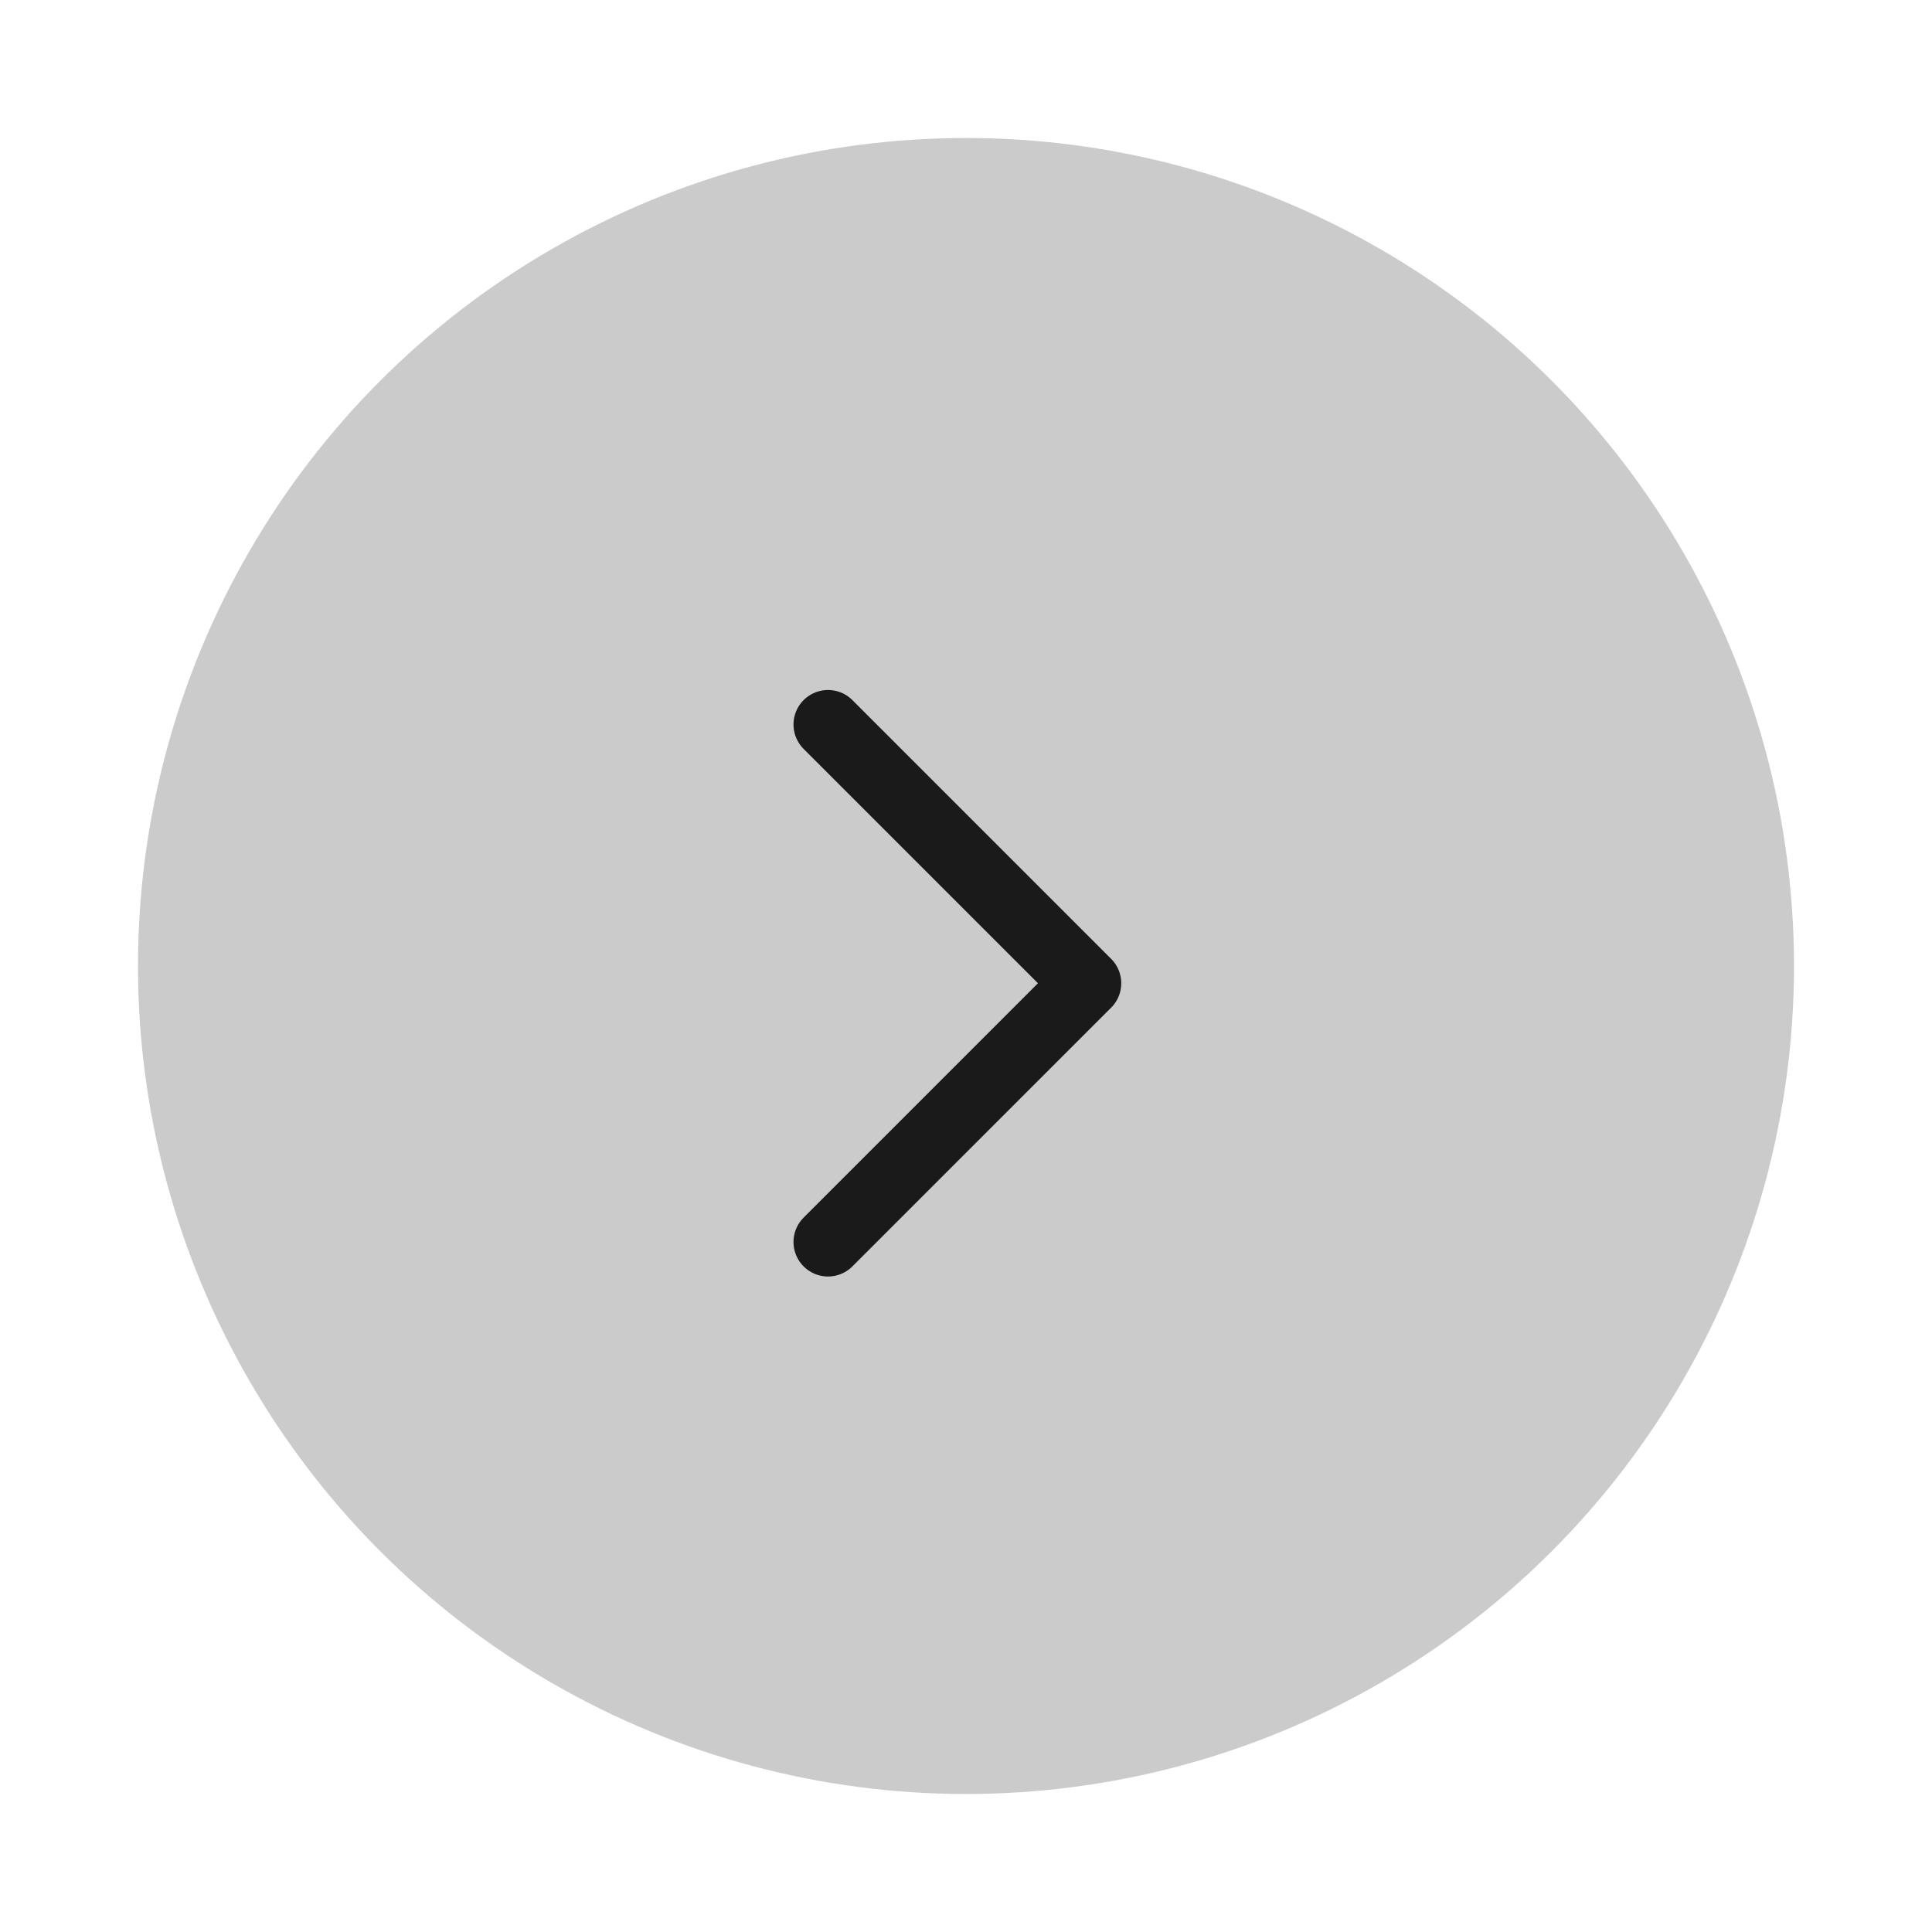 <svg width="56" height="56" viewBox="0 0 56 56" fill="none" xmlns="http://www.w3.org/2000/svg">
<g filter="url(#filter0_d_1001_160)">
<circle cx="28" cy="26" r="24" fill="#B6B6B6" fill-opacity="0.7"/>
<path d="M24 19L31.5 26.5L24 34" stroke="#1A1A1A" stroke-width="2" stroke-linecap="round" stroke-linejoin="round"/>
</g>
<defs>
<filter id="filter0_d_1001_160" x="0" y="0" width="56" height="56" filterUnits="userSpaceOnUse" color-interpolation-filters="sRGB">
<feFlood flood-opacity="0" result="BackgroundImageFix"/>
<feColorMatrix in="SourceAlpha" type="matrix" values="0 0 0 0 0 0 0 0 0 0 0 0 0 0 0 0 0 0 127 0" result="hardAlpha"/>
<feOffset dy="2"/>
<feGaussianBlur stdDeviation="2"/>
<feComposite in2="hardAlpha" operator="out"/>
<feColorMatrix type="matrix" values="0 0 0 0 0 0 0 0 0 0 0 0 0 0 0 0 0 0 0.1 0"/>
<feBlend mode="normal" in2="BackgroundImageFix" result="effect1_dropShadow_1001_160"/>
<feBlend mode="normal" in="SourceGraphic" in2="effect1_dropShadow_1001_160" result="shape"/>
</filter>
</defs>
</svg>
